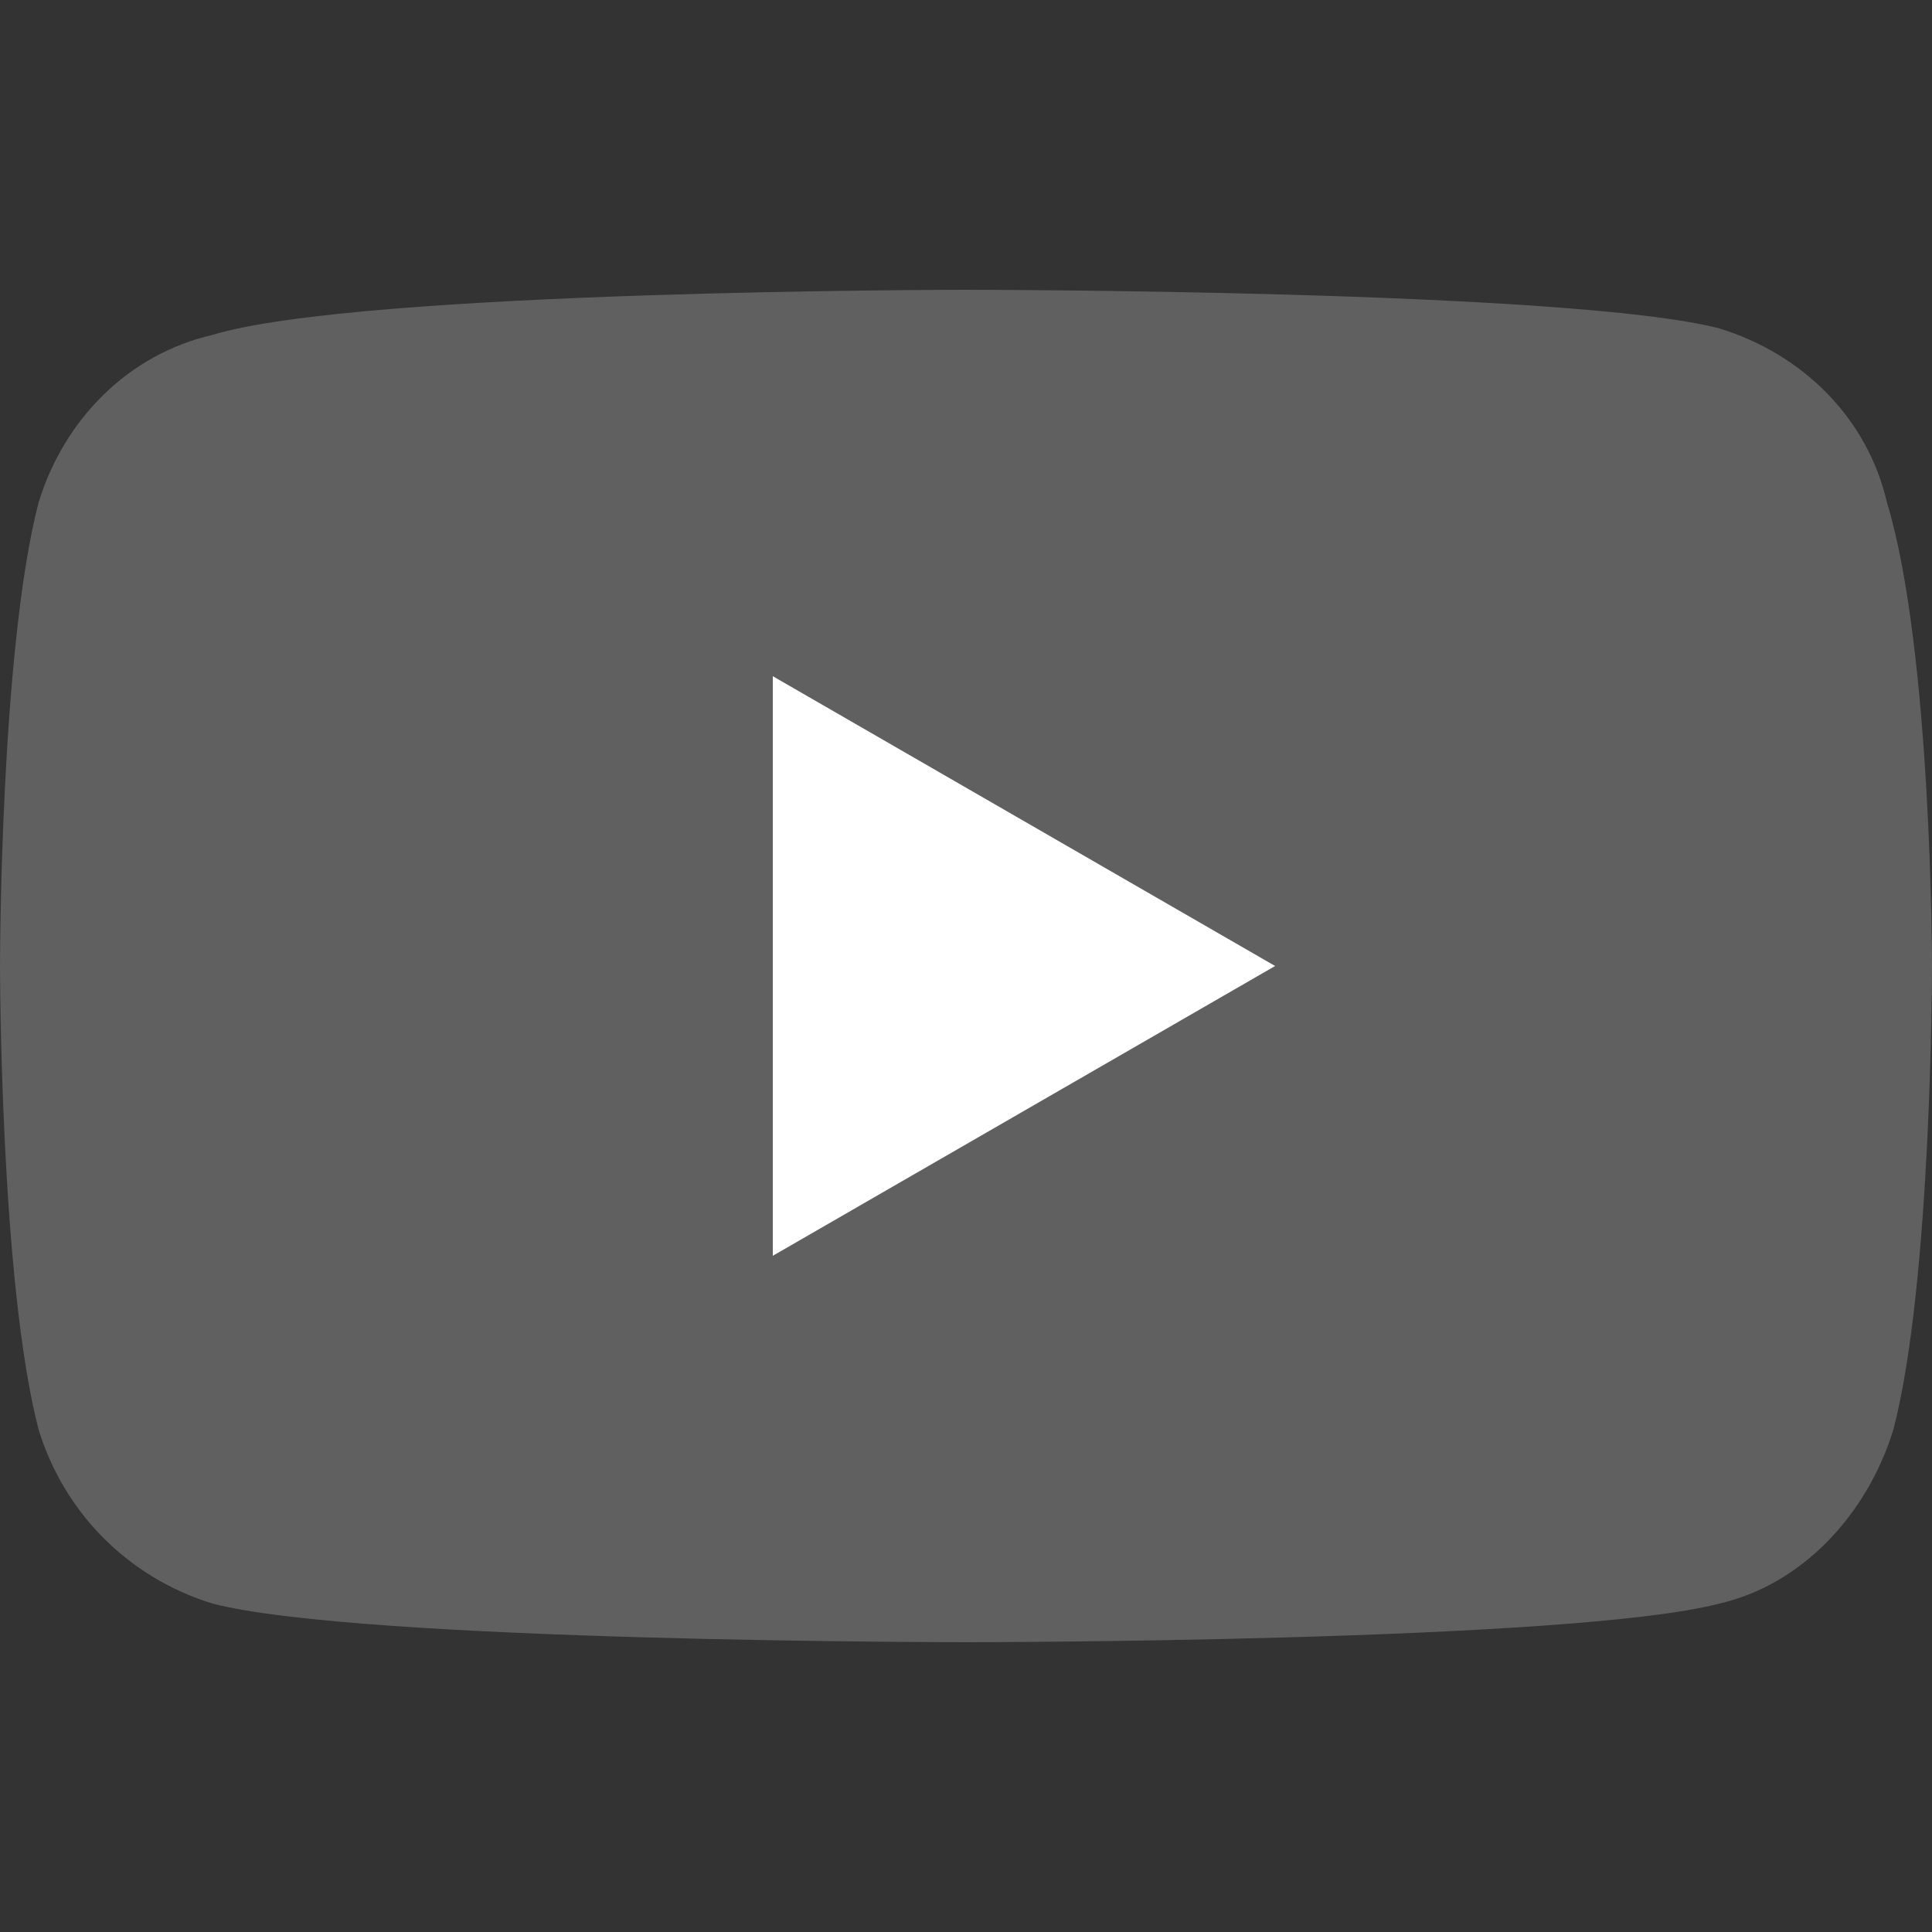 <?xml version="1.0" encoding="utf-8"?>
<!-- Generator: Adobe Illustrator 28.0.0, SVG Export Plug-In . SVG Version: 6.00 Build 0)  -->
<svg version="1.1" id="레이어_1" xmlns="http://www.w3.org/2000/svg" xmlns:xlink="http://www.w3.org/1999/xlink" x="0px"
	 y="0px" viewBox="0 0 30 30" style="enable-background:new 0 0 30 30;" xml:space="preserve">
<rect x="0" y="0" width="30" height="30" fill="#333333" stroke="none"/>
<style type="text/css">
	.st0{fill:#FFFFFF;}
	.st1{fill:#606060;}
</style>
<circle class="st0" cx="-53.5" cy="71.9" r="25"/>
<g>
	<path class="st1" d="M29.3,7.8C29,6.5,28,5.5,26.7,5.1C24.4,4.5,15,4.5,15,4.5s-9.4,0-11.7,0.7C2,5.5,1,6.5,0.6,7.8
		C0,10.1,0,15,0,15s0,4.9,0.6,7.2C1,23.5,2,24.5,3.3,24.9C5.6,25.5,15,25.5,15,25.5s9.4,0,11.7-0.6c1.3-0.3,2.3-1.4,2.7-2.7
		C30,19.9,30,15,30,15S30,10.1,29.3,7.8z"/>
	<polygon class="st0" points="12,19.5 19.8,15 12,10.5 	"/>
</g>
</svg>
